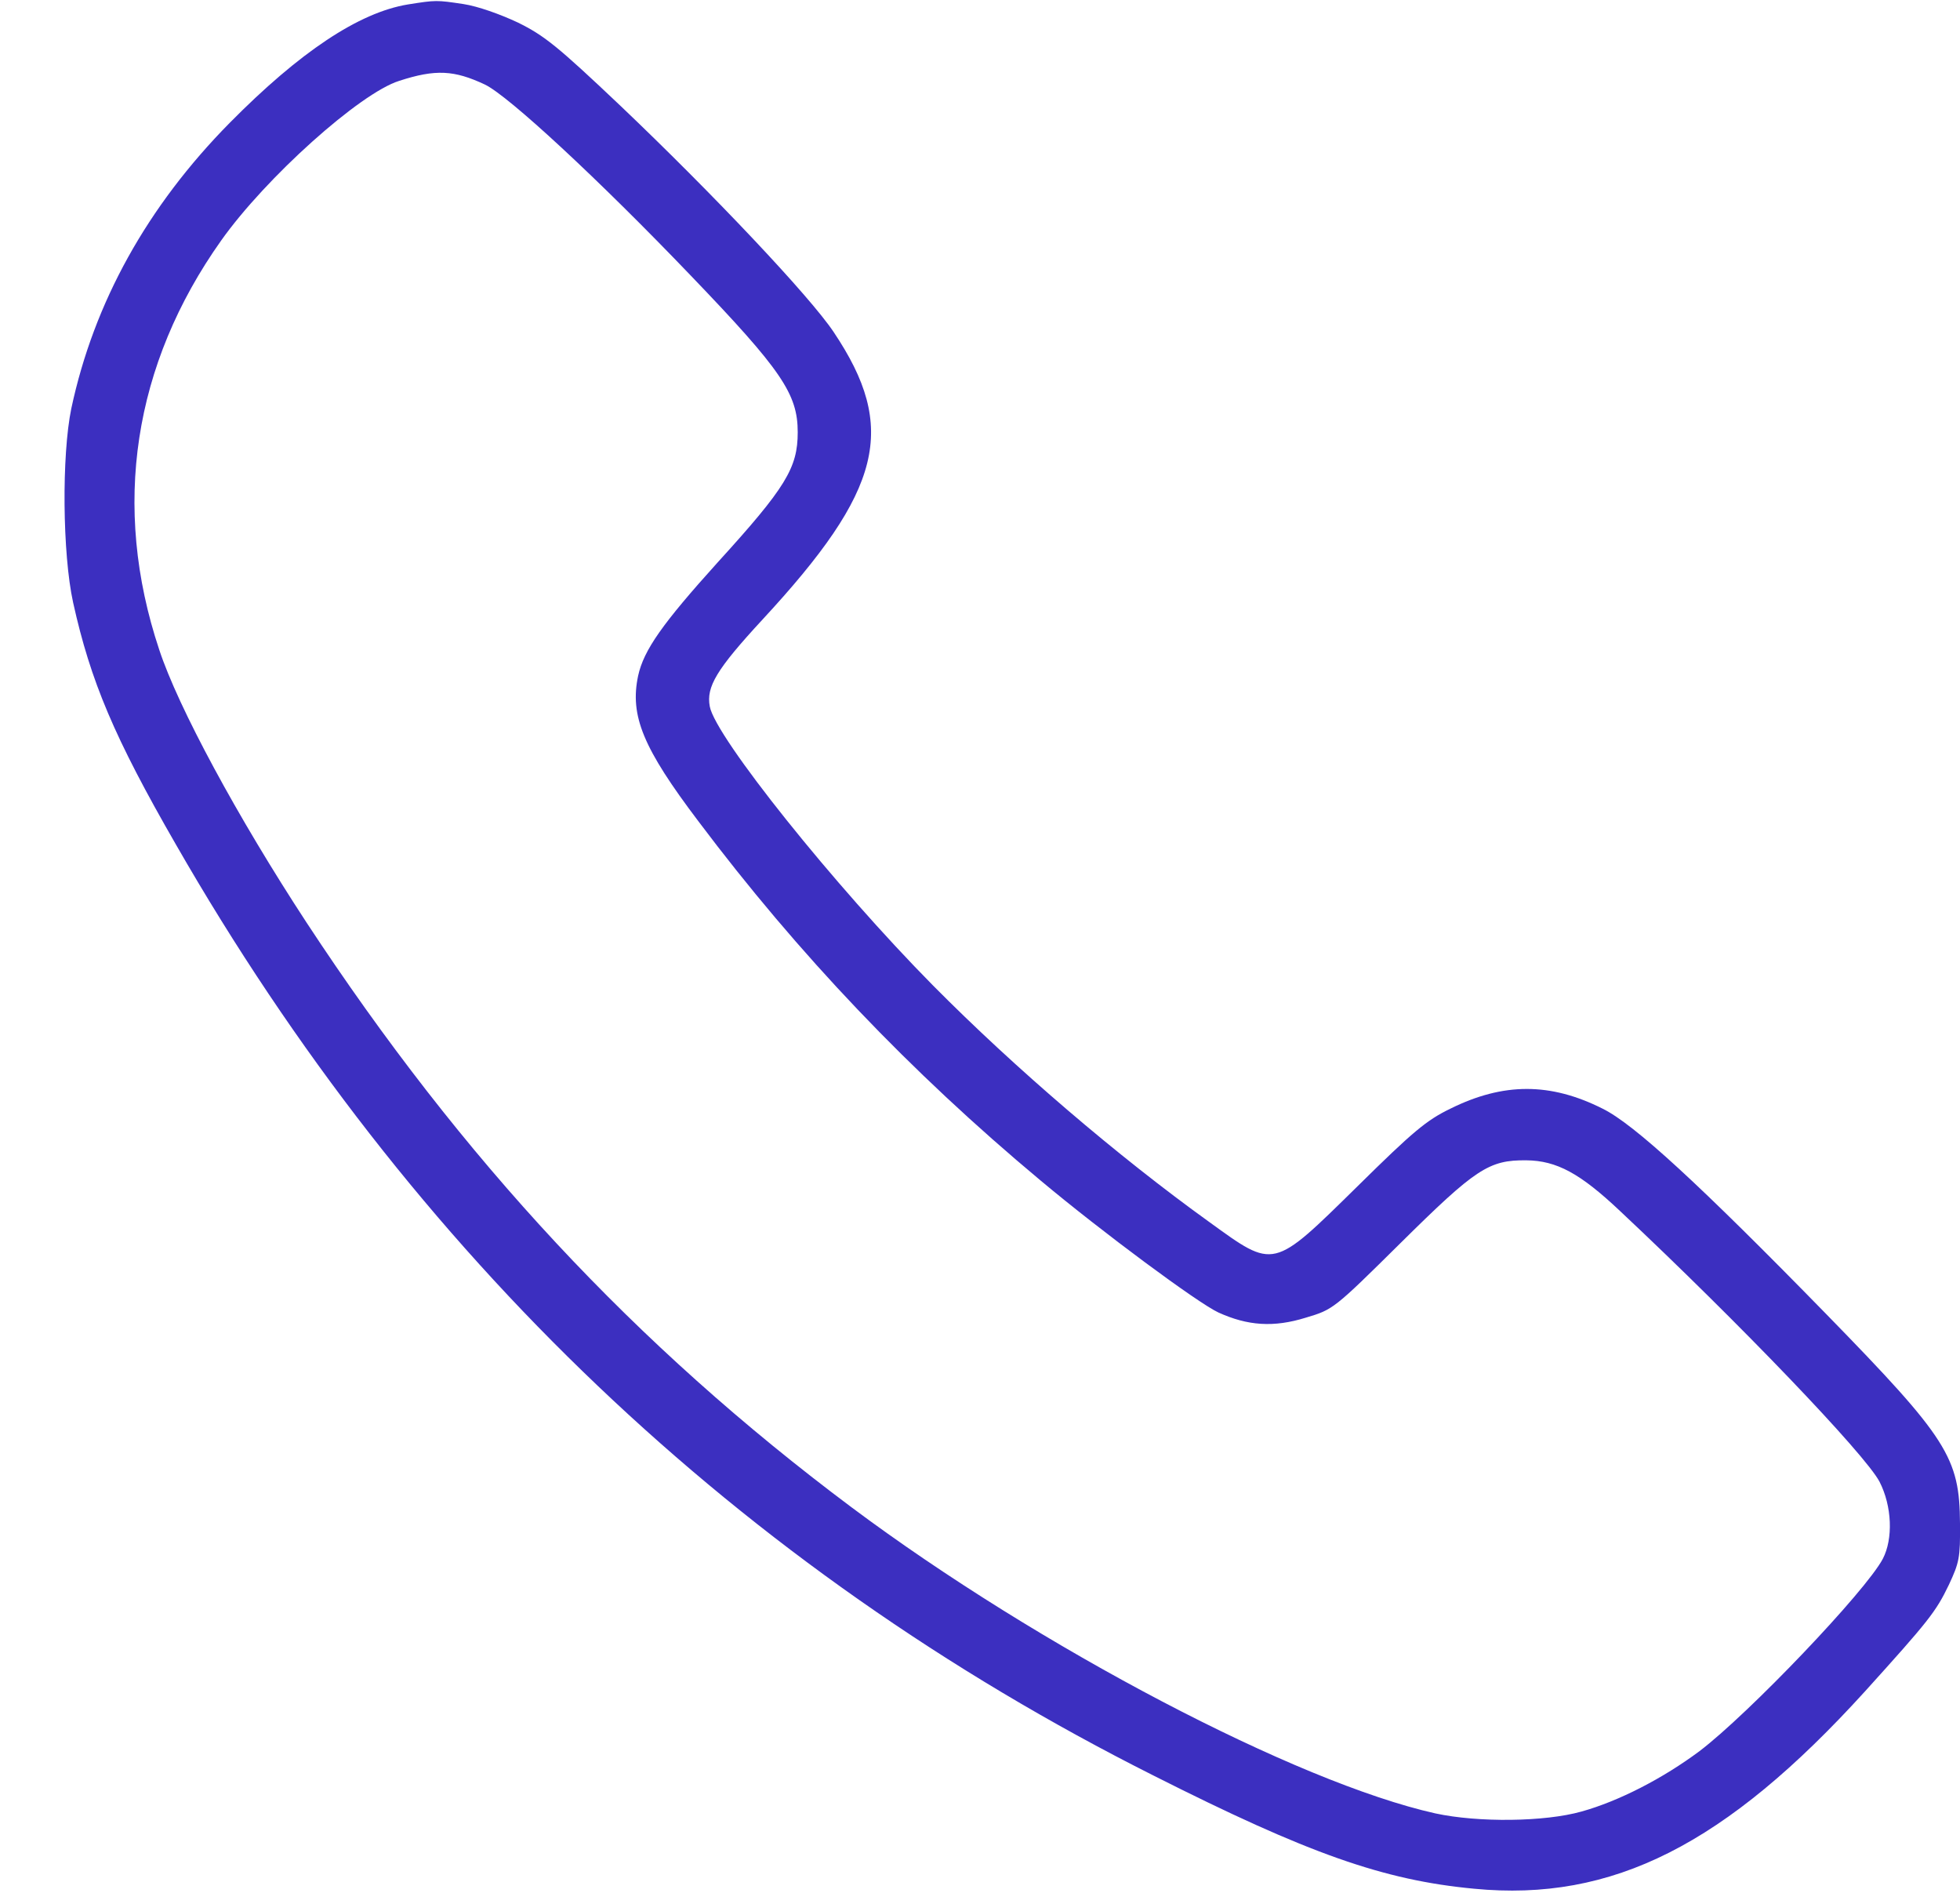<svg width="29" height="28" viewBox="0 0 29 28" fill="none" xmlns="http://www.w3.org/2000/svg">
<path d="M6.034 0.066C5.309 0.186 4.436 0.768 3.399 1.817C2.18 3.052 1.39 4.473 1.055 6.043C0.912 6.735 0.923 8.189 1.082 8.914C1.34 10.078 1.692 10.912 2.603 12.493C6.083 18.558 10.941 23.186 17.067 26.265C19.361 27.423 20.47 27.813 21.809 27.939C23.857 28.137 25.531 27.291 27.595 25.019C28.533 23.981 28.643 23.844 28.835 23.444C28.989 23.114 29.005 23.043 29 22.538C28.994 21.561 28.819 21.281 27.024 19.442C25.147 17.521 24.18 16.631 23.714 16.401C22.94 16.011 22.243 16.011 21.458 16.401C21.107 16.571 20.909 16.736 20.086 17.548C18.823 18.789 18.862 18.778 17.89 18.075C16.54 17.104 15.019 15.803 13.806 14.579C12.346 13.102 10.584 10.901 10.502 10.451C10.447 10.16 10.601 9.902 11.281 9.166C13.06 7.245 13.285 6.329 12.335 4.912C11.984 4.385 10.54 2.859 9.179 1.564C8.246 0.68 8.054 0.527 7.664 0.334C7.395 0.208 7.071 0.093 6.857 0.06C6.456 -0 6.451 -0 6.034 0.066ZM7.175 1.251C7.521 1.416 8.855 2.651 10.222 4.078C11.567 5.478 11.803 5.829 11.803 6.394C11.803 6.921 11.627 7.212 10.617 8.321C9.799 9.227 9.525 9.617 9.442 9.995C9.316 10.588 9.514 11.066 10.332 12.147C11.814 14.118 13.466 15.852 15.393 17.46C16.304 18.223 17.72 19.272 18.027 19.415C18.461 19.612 18.845 19.64 19.323 19.491C19.723 19.371 19.729 19.371 20.722 18.388C21.837 17.285 22.029 17.159 22.583 17.164C23.033 17.169 23.379 17.356 23.972 17.916C25.739 19.574 27.595 21.511 27.809 21.918C27.995 22.28 28.012 22.763 27.858 23.059C27.606 23.537 25.877 25.348 25.147 25.903C24.603 26.309 23.95 26.644 23.401 26.797C22.858 26.951 21.87 26.962 21.238 26.825C19.191 26.369 15.376 24.371 12.598 22.296C9.398 19.903 6.835 17.148 4.535 13.646C3.514 12.087 2.636 10.462 2.356 9.611C1.648 7.492 1.972 5.39 3.273 3.557C3.931 2.629 5.326 1.377 5.907 1.196C6.445 1.021 6.72 1.037 7.175 1.251Z" fill="#3C2FC0"/>
</svg>

